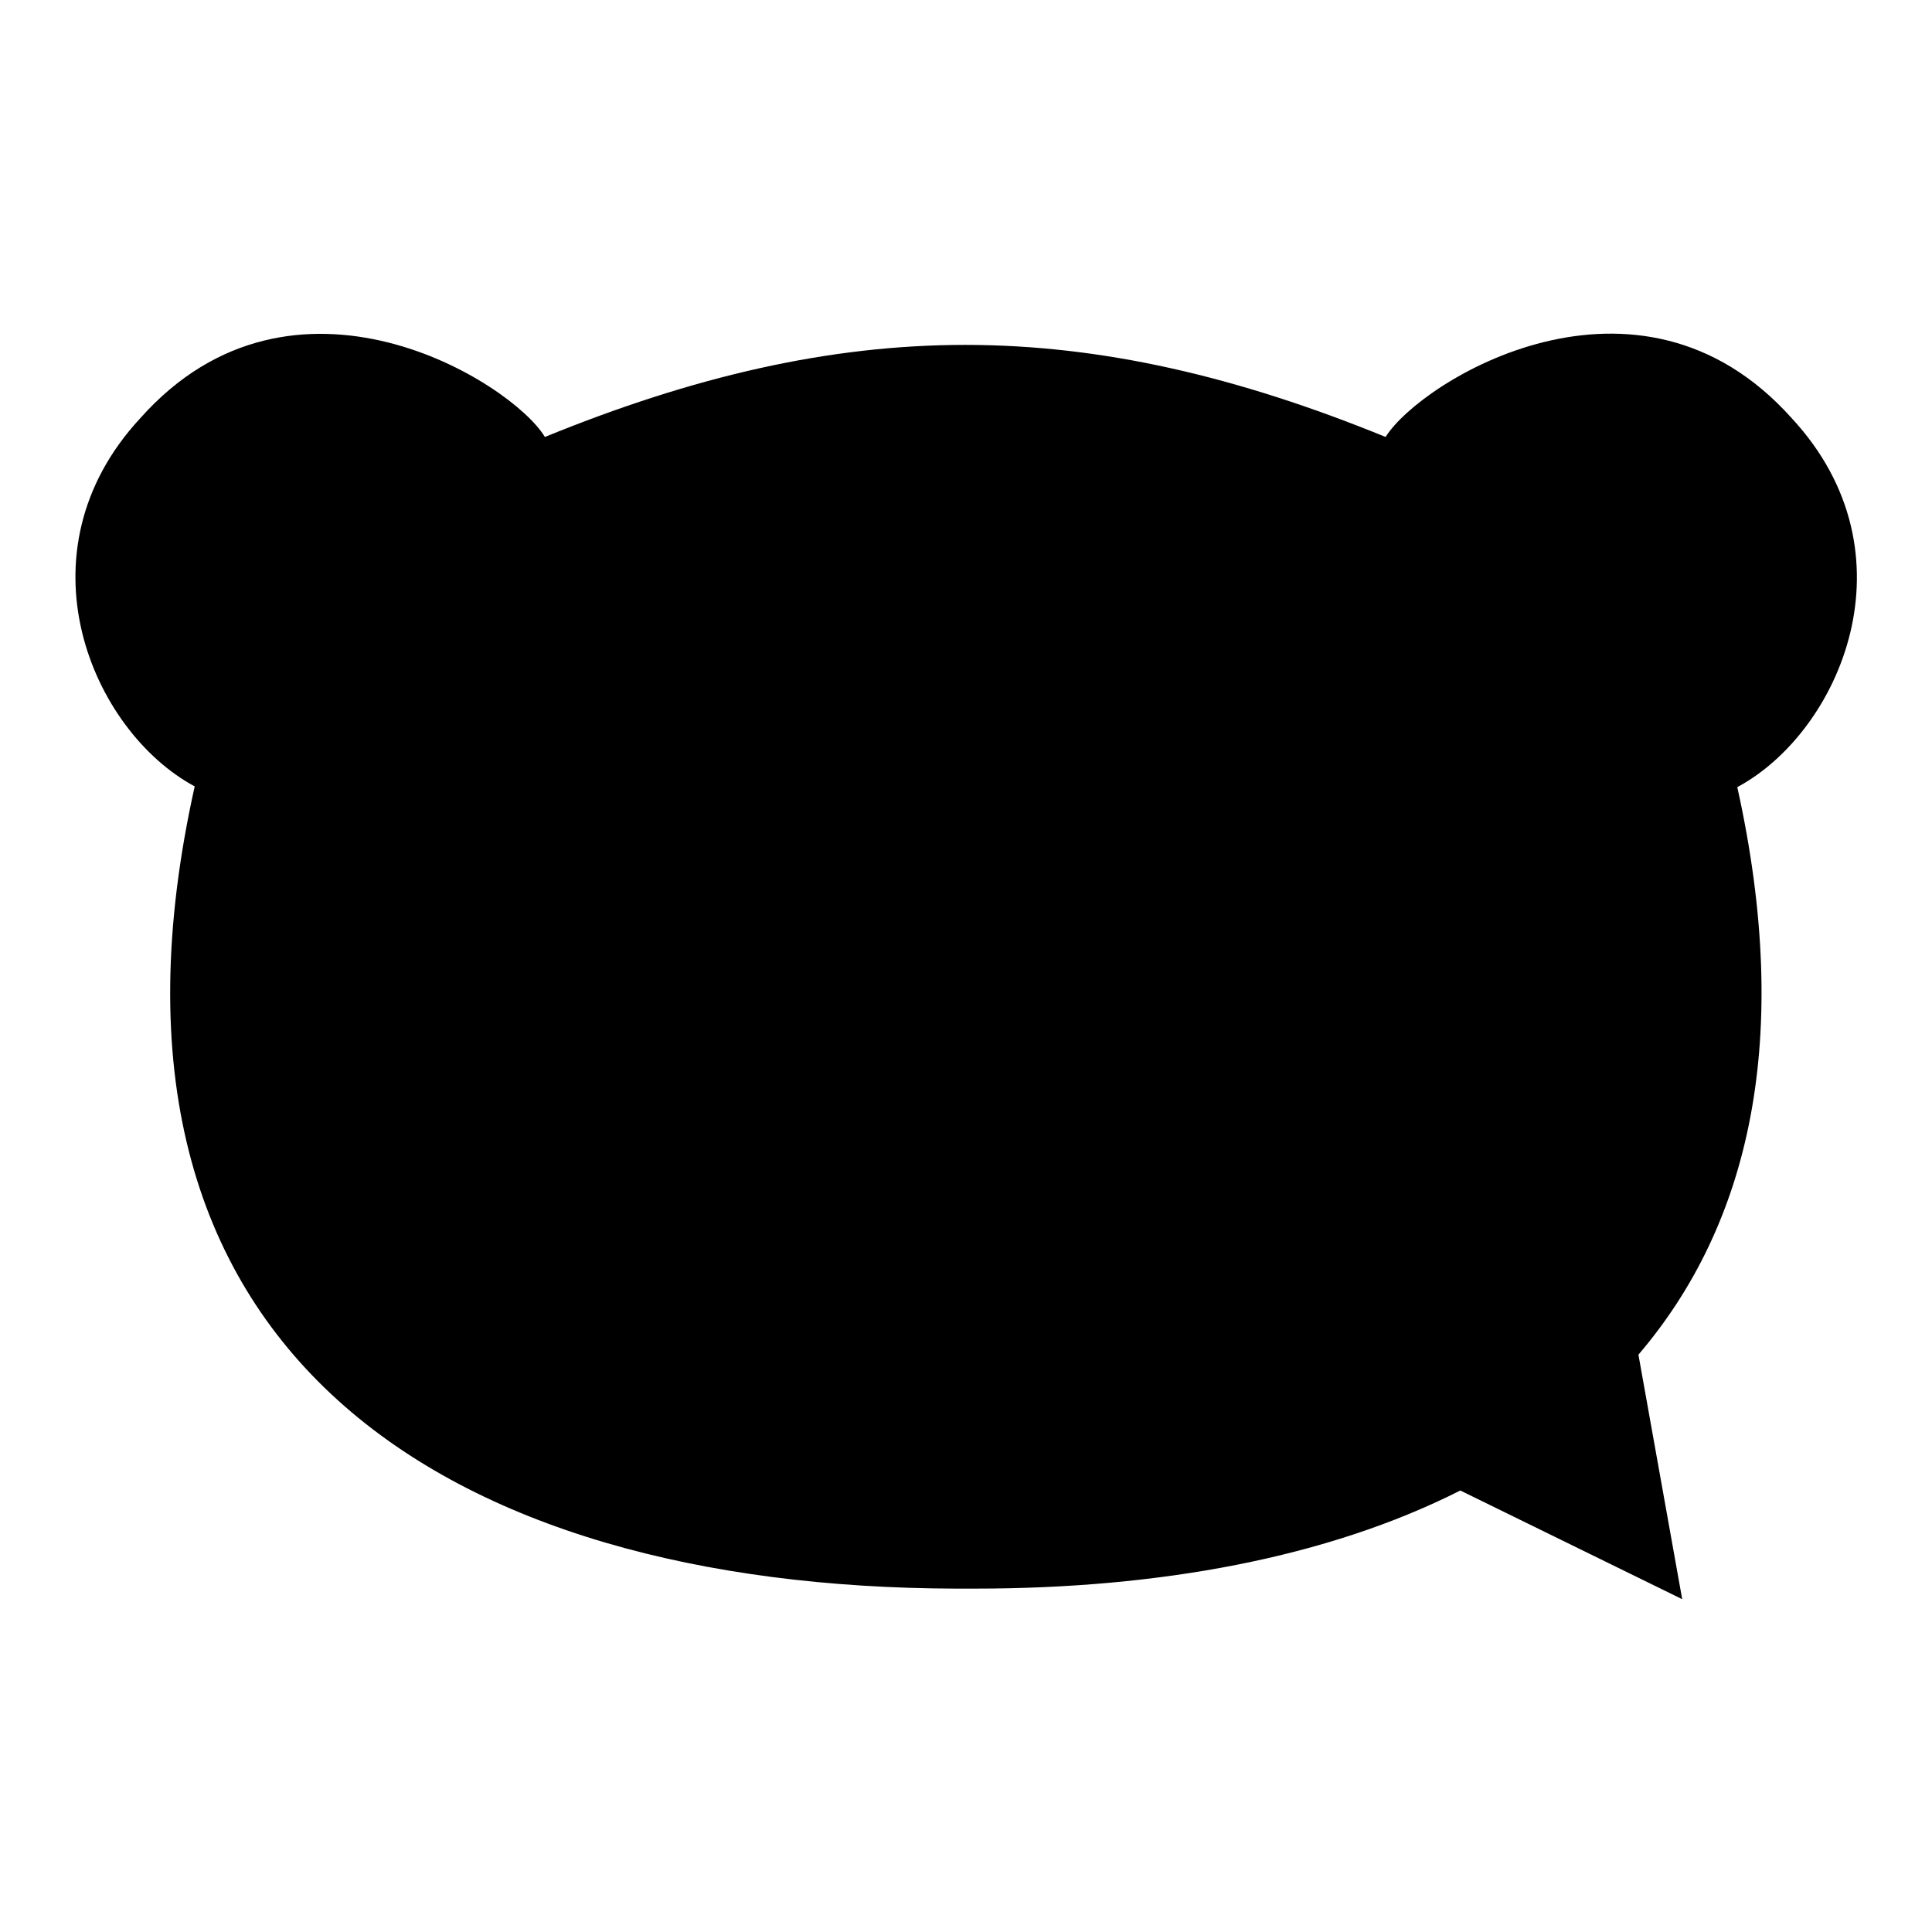 <?xml version="1.0" encoding="utf-8"?>
<!-- Svg Vector Icons : http://www.onlinewebfonts.com/icon -->
<!DOCTYPE svg PUBLIC "-//W3C//DTD SVG 1.1//EN" "http://www.w3.org/Graphics/SVG/1.1/DTD/svg11.dtd">
<svg version="1.1" xmlns="http://www.w3.org/2000/svg" xmlns:xlink="http://www.w3.org/1999/xlink" x="0px" y="0px" viewBox="0 0 256 256" enable-background="new 0 0 256 256" xml:space="preserve">
<g><g><path fill="#000000" d="M237.4,55.4c16.7,18,6.4,41.6-7.2,48.9c7.4,33.4,1.6,58-13.1,75.2l5.8,32.4l-29.4-14.4c-17.6,8.9-39.9,13-64.3,13c-0.4,0-0.9,0-1.3,0c-0.4,0-0.9,0-1.3,0C59.5,210.3,9,179.5,25.8,104.2C12.2,96.9,2,73.3,18.6,55.4c20.3-22.8,49.2-4.8,53.6,2.5c19.6-8,37.6-12.2,55.7-12.2c18.1,0,36.1,4.2,55.7,12.2C188.2,50.5,217,32.6,237.4,55.4z"/><path fill="#000000" d="M63,127.6c0,7.6,6.2,13.8,13.8,13.8c7.6,0,13.8-6.2,13.8-13.8s-6.2-13.8-13.8-13.8C69.1,113.8,63,120,63,127.6L63,127.6z"/><path fill="#000000" d="M116.2,127.6c0,7.6,6.2,13.8,13.8,13.8c7.6,0,13.8-6.2,13.8-13.8s-6.2-13.8-13.8-13.8C122.4,113.8,116.2,120,116.2,127.6L116.2,127.6z"/><path fill="#000000" d="M169.4,127.6c0,7.6,6.2,13.8,13.8,13.8s13.8-6.2,13.8-13.8s-6.2-13.8-13.8-13.8S169.4,120,169.4,127.6L169.4,127.6z"/></g></g>
</svg>